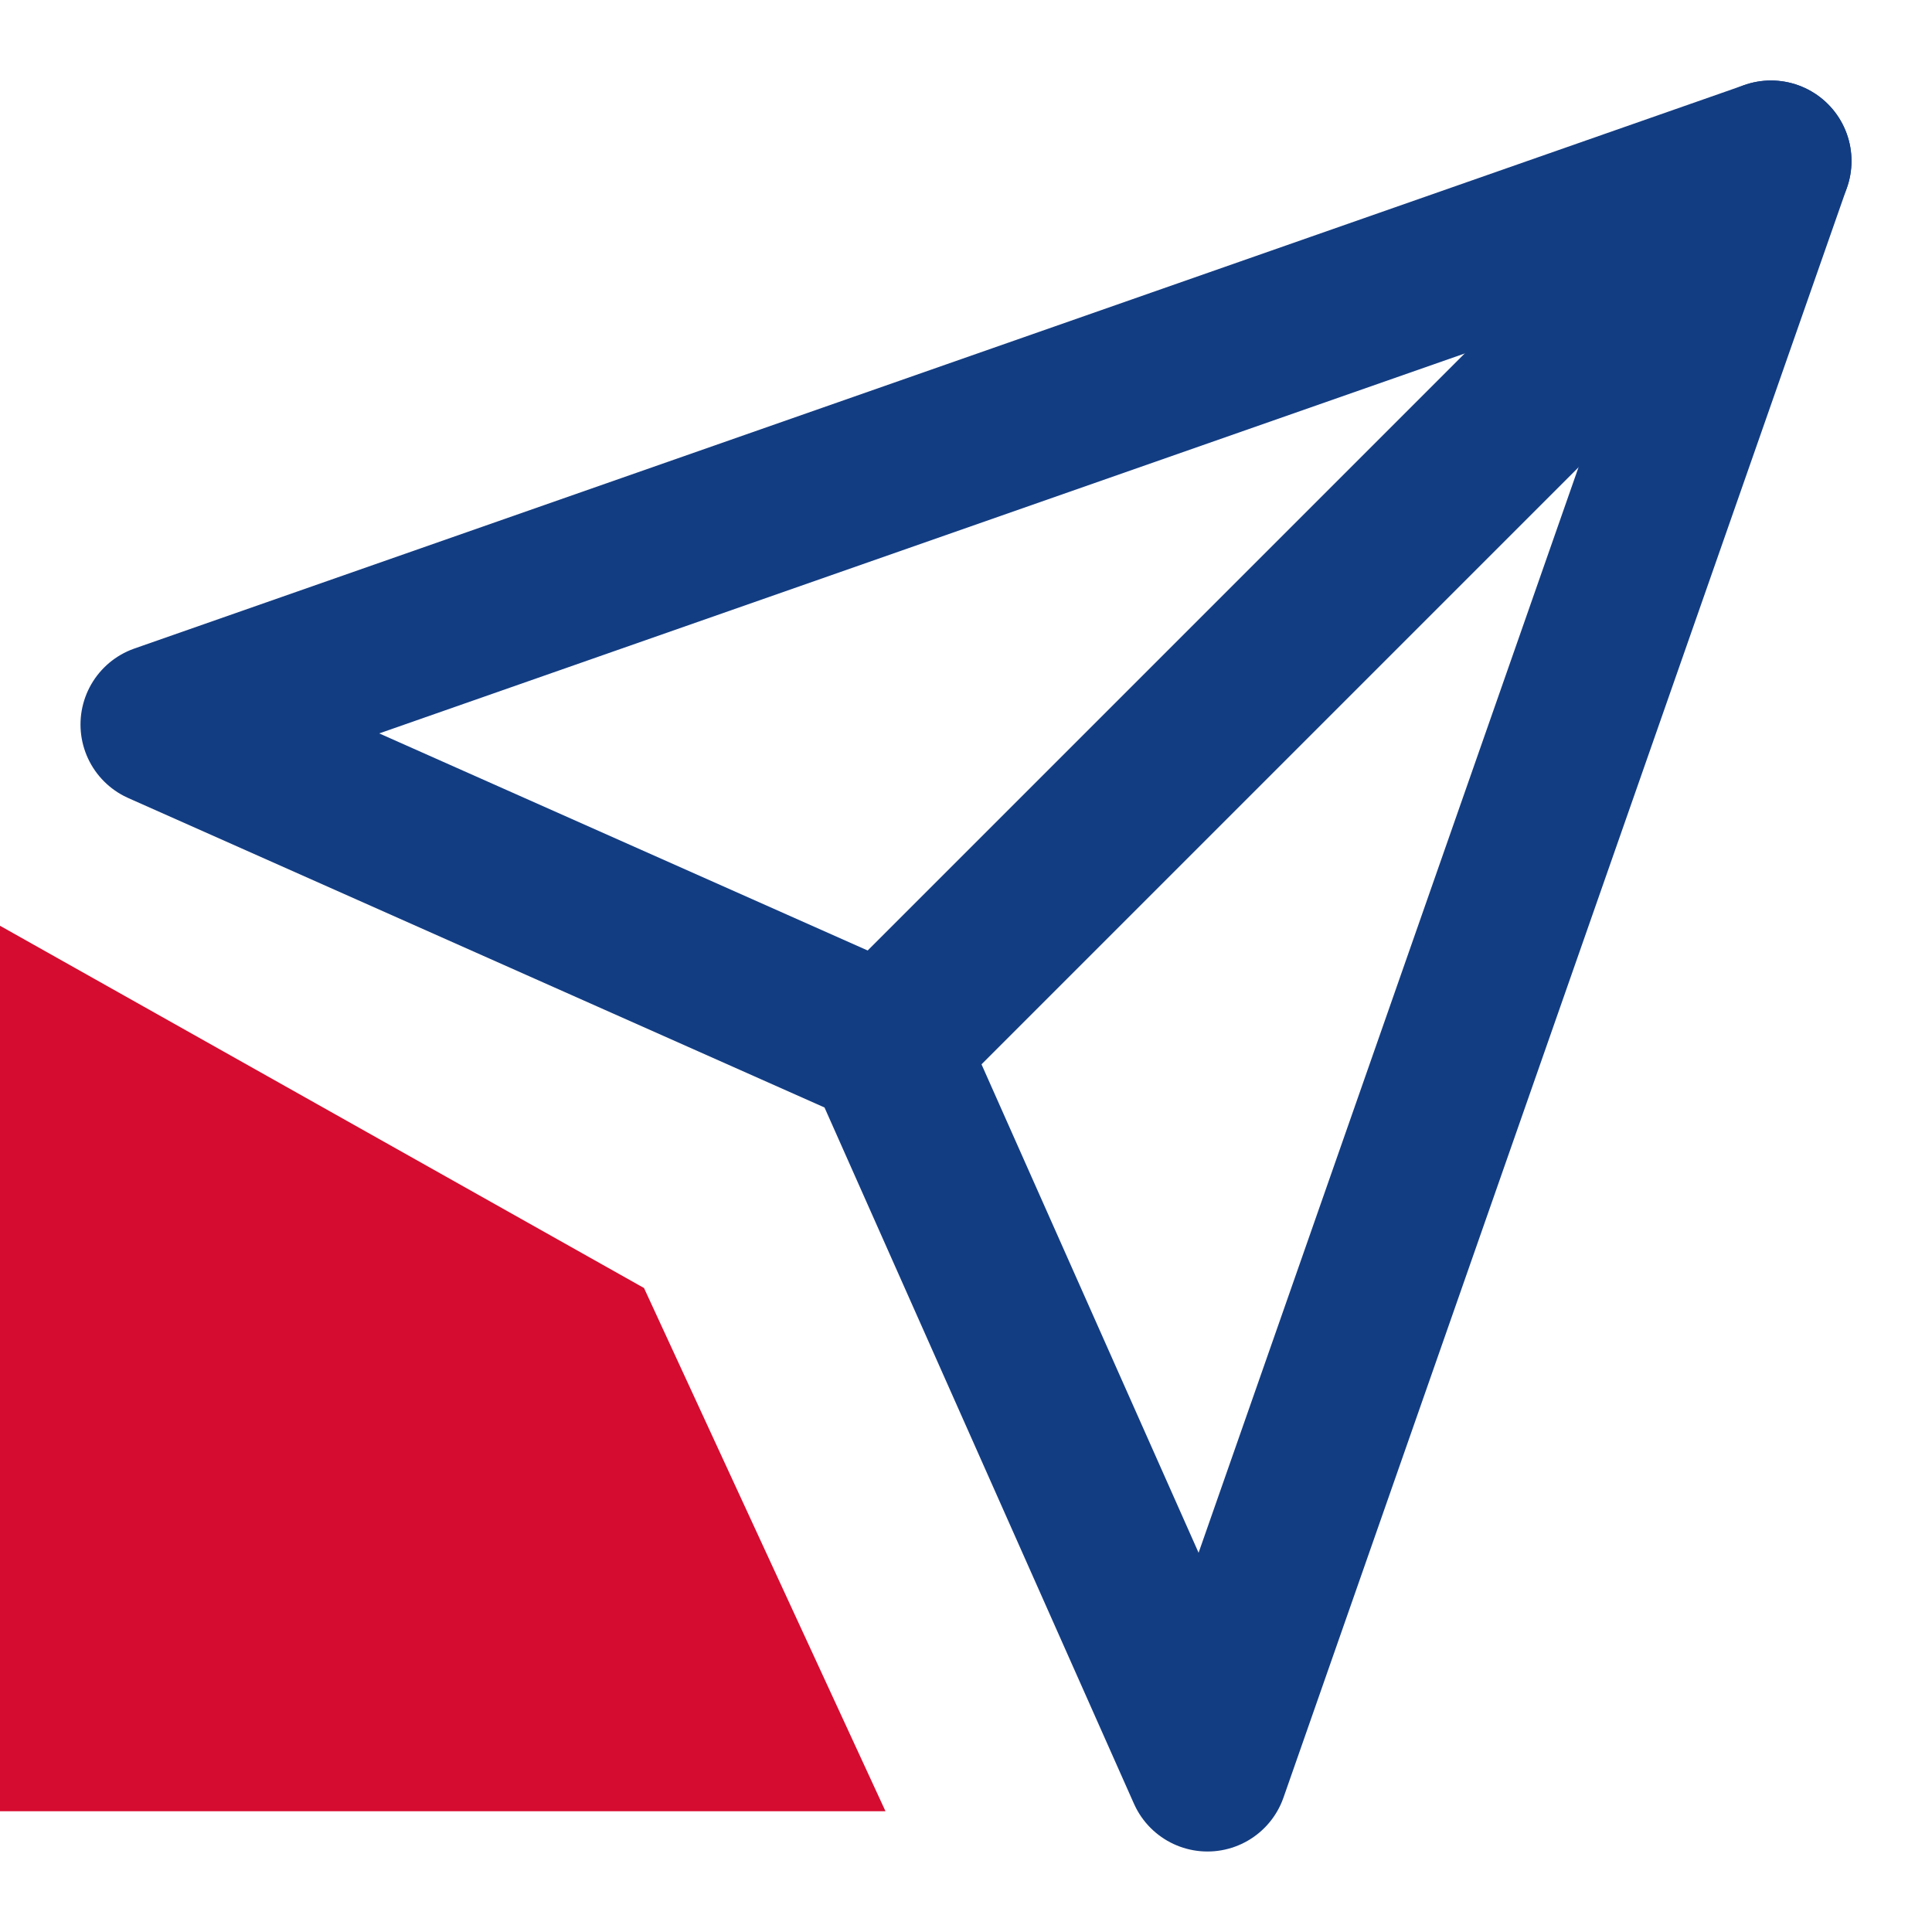 <svg width="24" height="24" viewBox="0 0 24 24" fill="none" xmlns="http://www.w3.org/2000/svg">
<path d="M22 2L11 13" stroke="#133D82" stroke-width="2" stroke-linecap="round" stroke-linejoin="round"/>
<path d="M22 2L15 22L11 13L2 9L22 2Z" stroke="#133D82" stroke-width="2" stroke-linecap="round" stroke-linejoin="round"/>
<path d="M8 16L0 11.5V22.5H11L8 16Z" fill="#D50C2F"/>
</svg>
